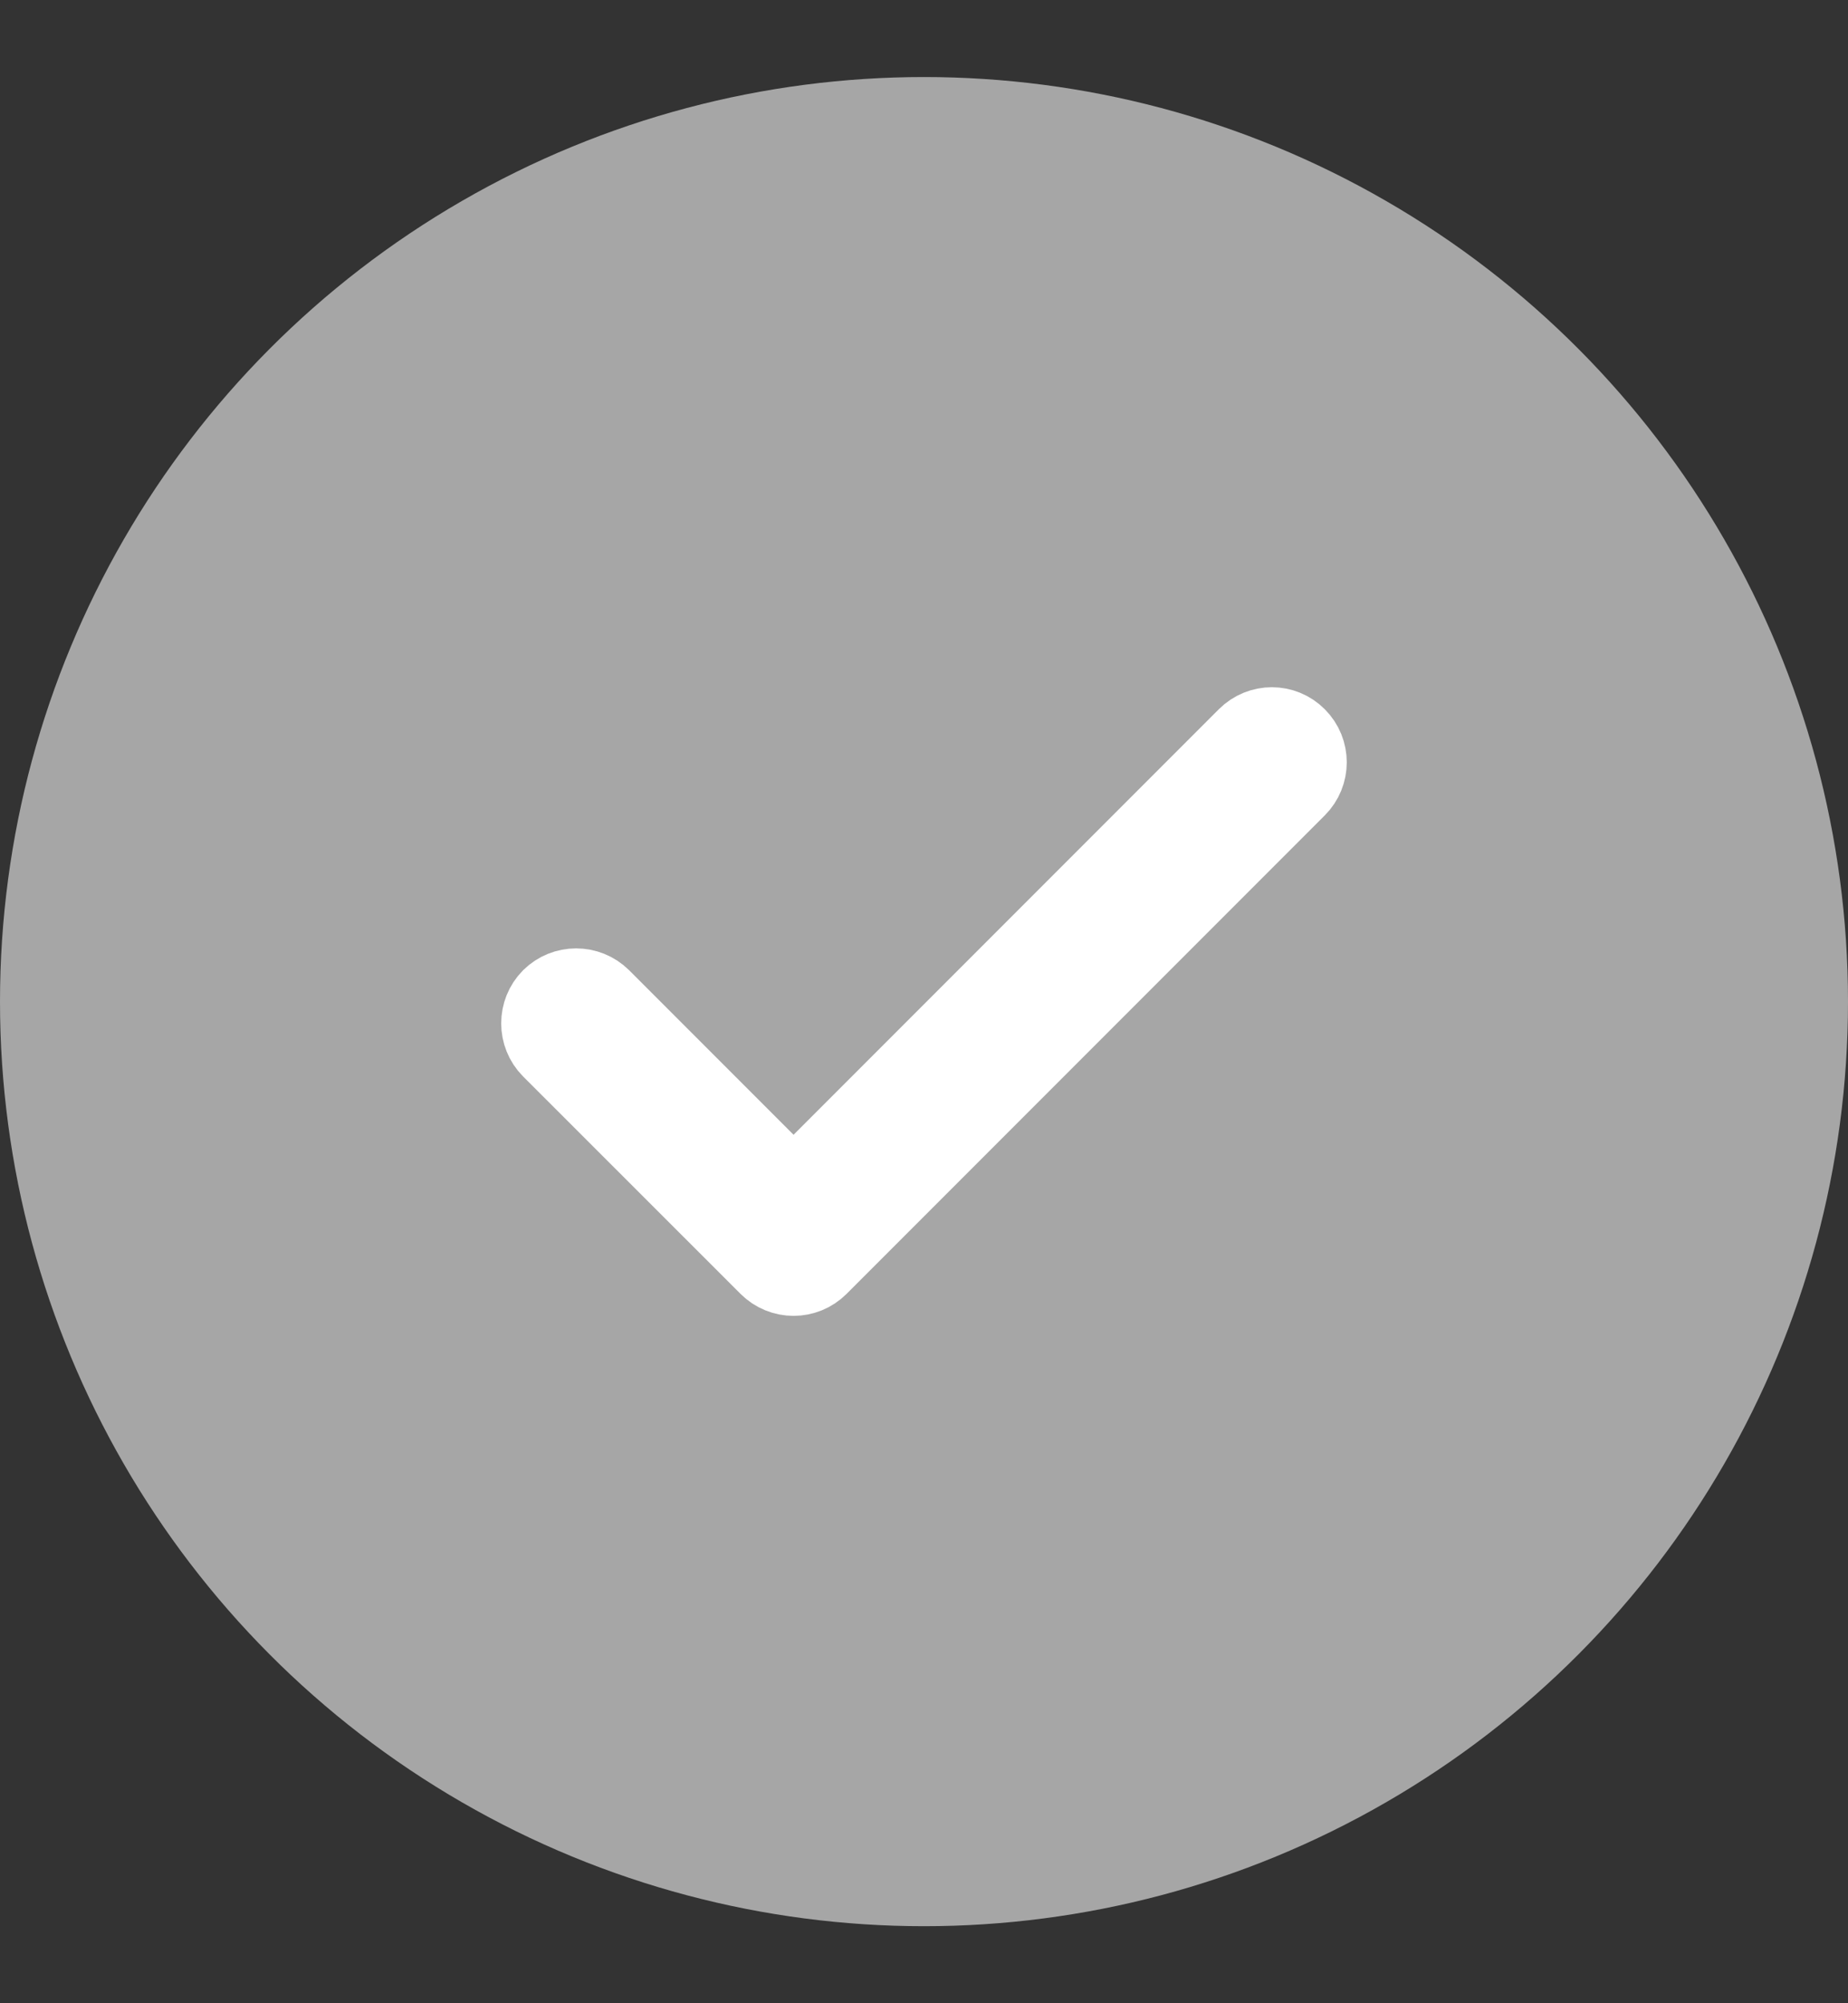 <svg width="12" height="13" viewBox="0 0 12 13" fill="none" xmlns="http://www.w3.org/2000/svg">
<rect x="0" y="0" width="12" height="13" fill="#333333" stroke="none"/>
<g id="Group">
<circle id="Ellipse" cx="6" cy="6.5" r="6" fill="#A6A6A6"/>
<path id="Vector (Stroke)" fill-rule="evenodd" clip-rule="evenodd" d="M8.408 4.797C8.491 4.88 8.491 5.014 8.408 5.097L5.303 8.202C5.22 8.285 5.086 8.285 5.003 8.202L3.591 6.791C3.509 6.708 3.509 6.574 3.591 6.491C3.674 6.409 3.808 6.409 3.891 6.491L5.153 7.753L8.109 4.797C8.192 4.714 8.326 4.714 8.408 4.797Z" fill="#A6A6A6" stroke="white" stroke-width="0.55" stroke-linecap="round" stroke-linejoin="round"/>
</g>
</svg>
